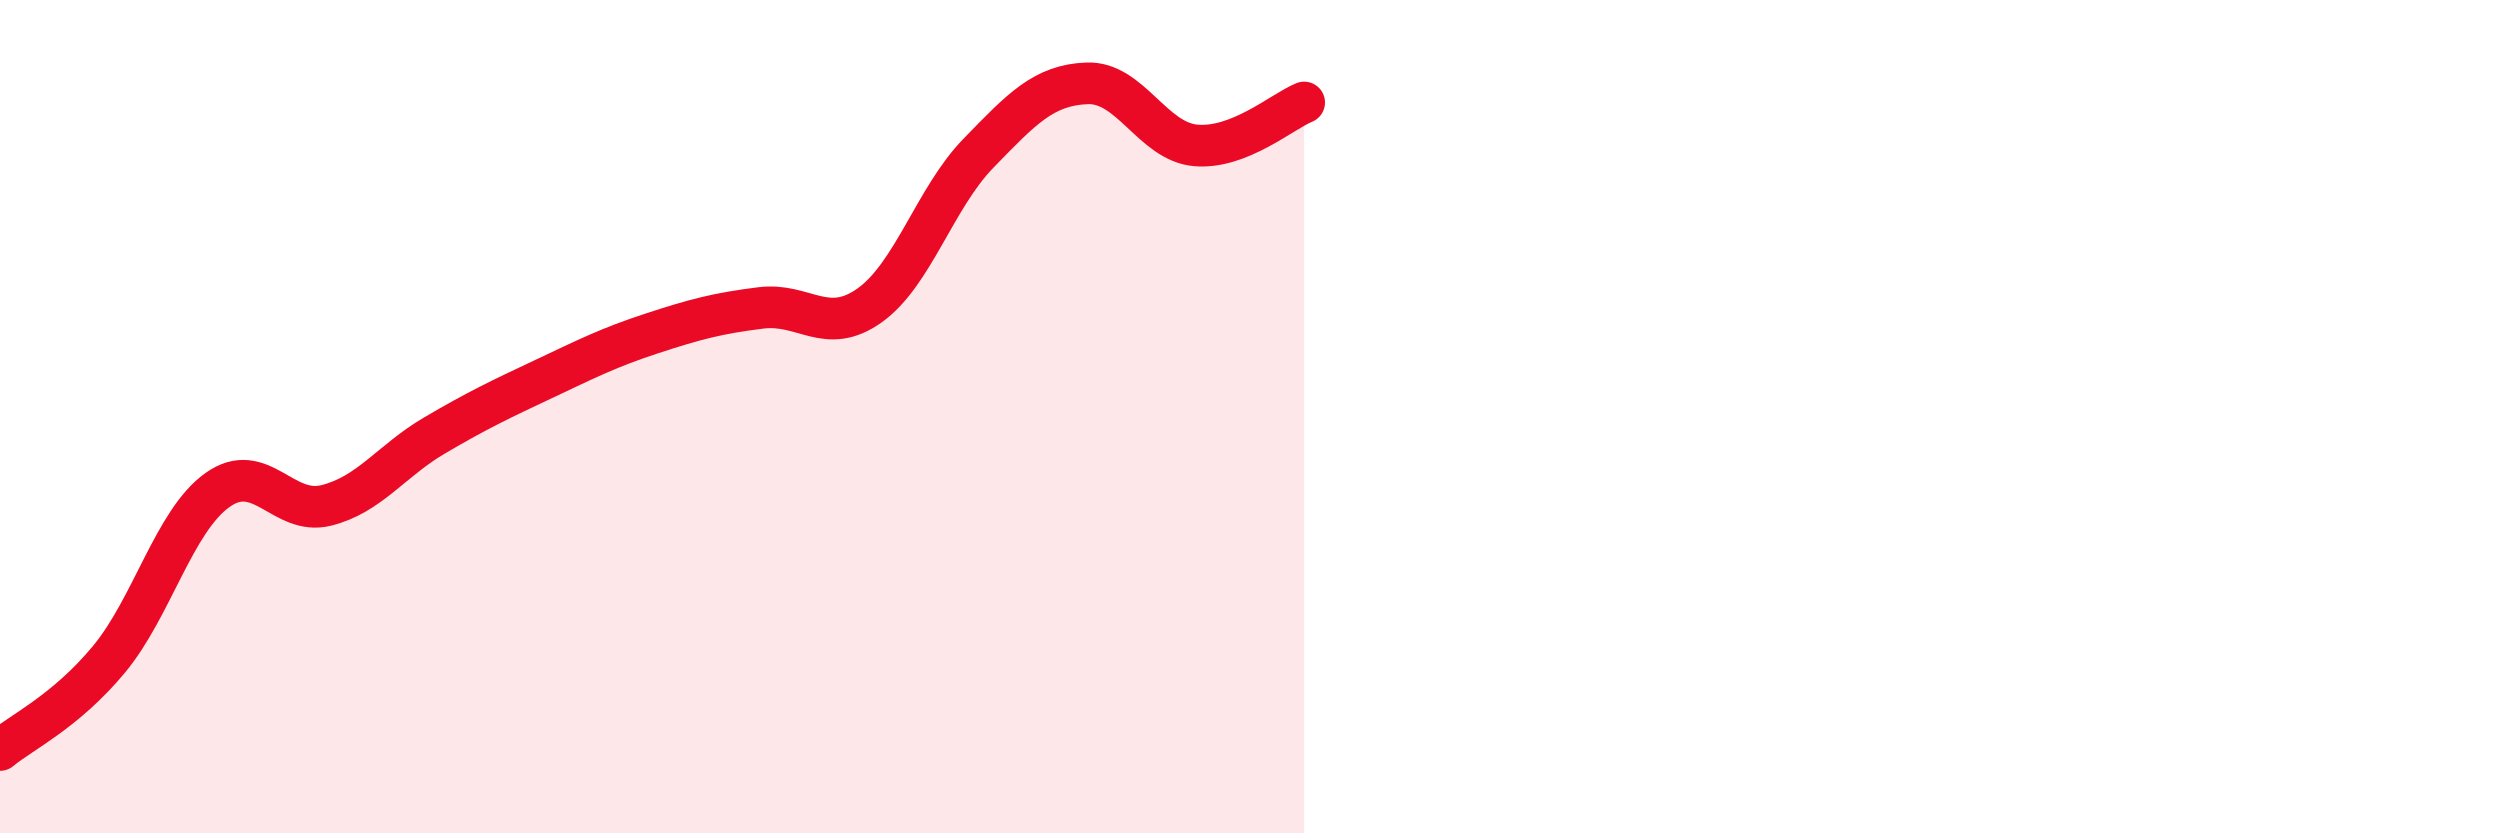 
    <svg width="60" height="20" viewBox="0 0 60 20" xmlns="http://www.w3.org/2000/svg">
      <path
        d="M 0,18 C 0.52,17.57 1.57,17.08 2.61,15.83 C 3.65,14.58 4.18,12.5 5.22,11.76 C 6.26,11.02 6.79,12.39 7.83,12.13 C 8.87,11.87 9.39,11.06 10.43,10.45 C 11.47,9.84 12,9.59 13.04,9.1 C 14.08,8.61 14.61,8.34 15.65,8 C 16.69,7.66 17.22,7.52 18.26,7.39 C 19.3,7.26 19.83,8.07 20.87,7.33 C 21.91,6.59 22.44,4.75 23.48,3.68 C 24.52,2.61 25.05,2.04 26.09,2 C 27.13,1.96 27.66,3.4 28.7,3.49 C 29.74,3.58 30.78,2.67 31.3,2.46L31.3 20L0 20Z"
        fill="#EB0A25"
        opacity="0.1"
        stroke-linecap="round"
        stroke-linejoin="round"
      />
      <path
        d="M 0,18 C 0.52,17.57 1.57,17.08 2.61,15.83 C 3.65,14.58 4.18,12.5 5.22,11.76 C 6.26,11.02 6.79,12.39 7.83,12.13 C 8.87,11.87 9.39,11.06 10.43,10.45 C 11.47,9.84 12,9.59 13.04,9.1 C 14.08,8.61 14.61,8.34 15.65,8 C 16.69,7.66 17.22,7.52 18.26,7.39 C 19.3,7.26 19.83,8.07 20.87,7.33 C 21.91,6.59 22.44,4.75 23.48,3.68 C 24.52,2.61 25.05,2.04 26.09,2 C 27.13,1.96 27.66,3.4 28.7,3.49 C 29.74,3.58 30.78,2.67 31.3,2.46"
        stroke="#EB0A25"
        stroke-width="1"
        fill="none"
        stroke-linecap="round"
        stroke-linejoin="round"
      />
    </svg>
  